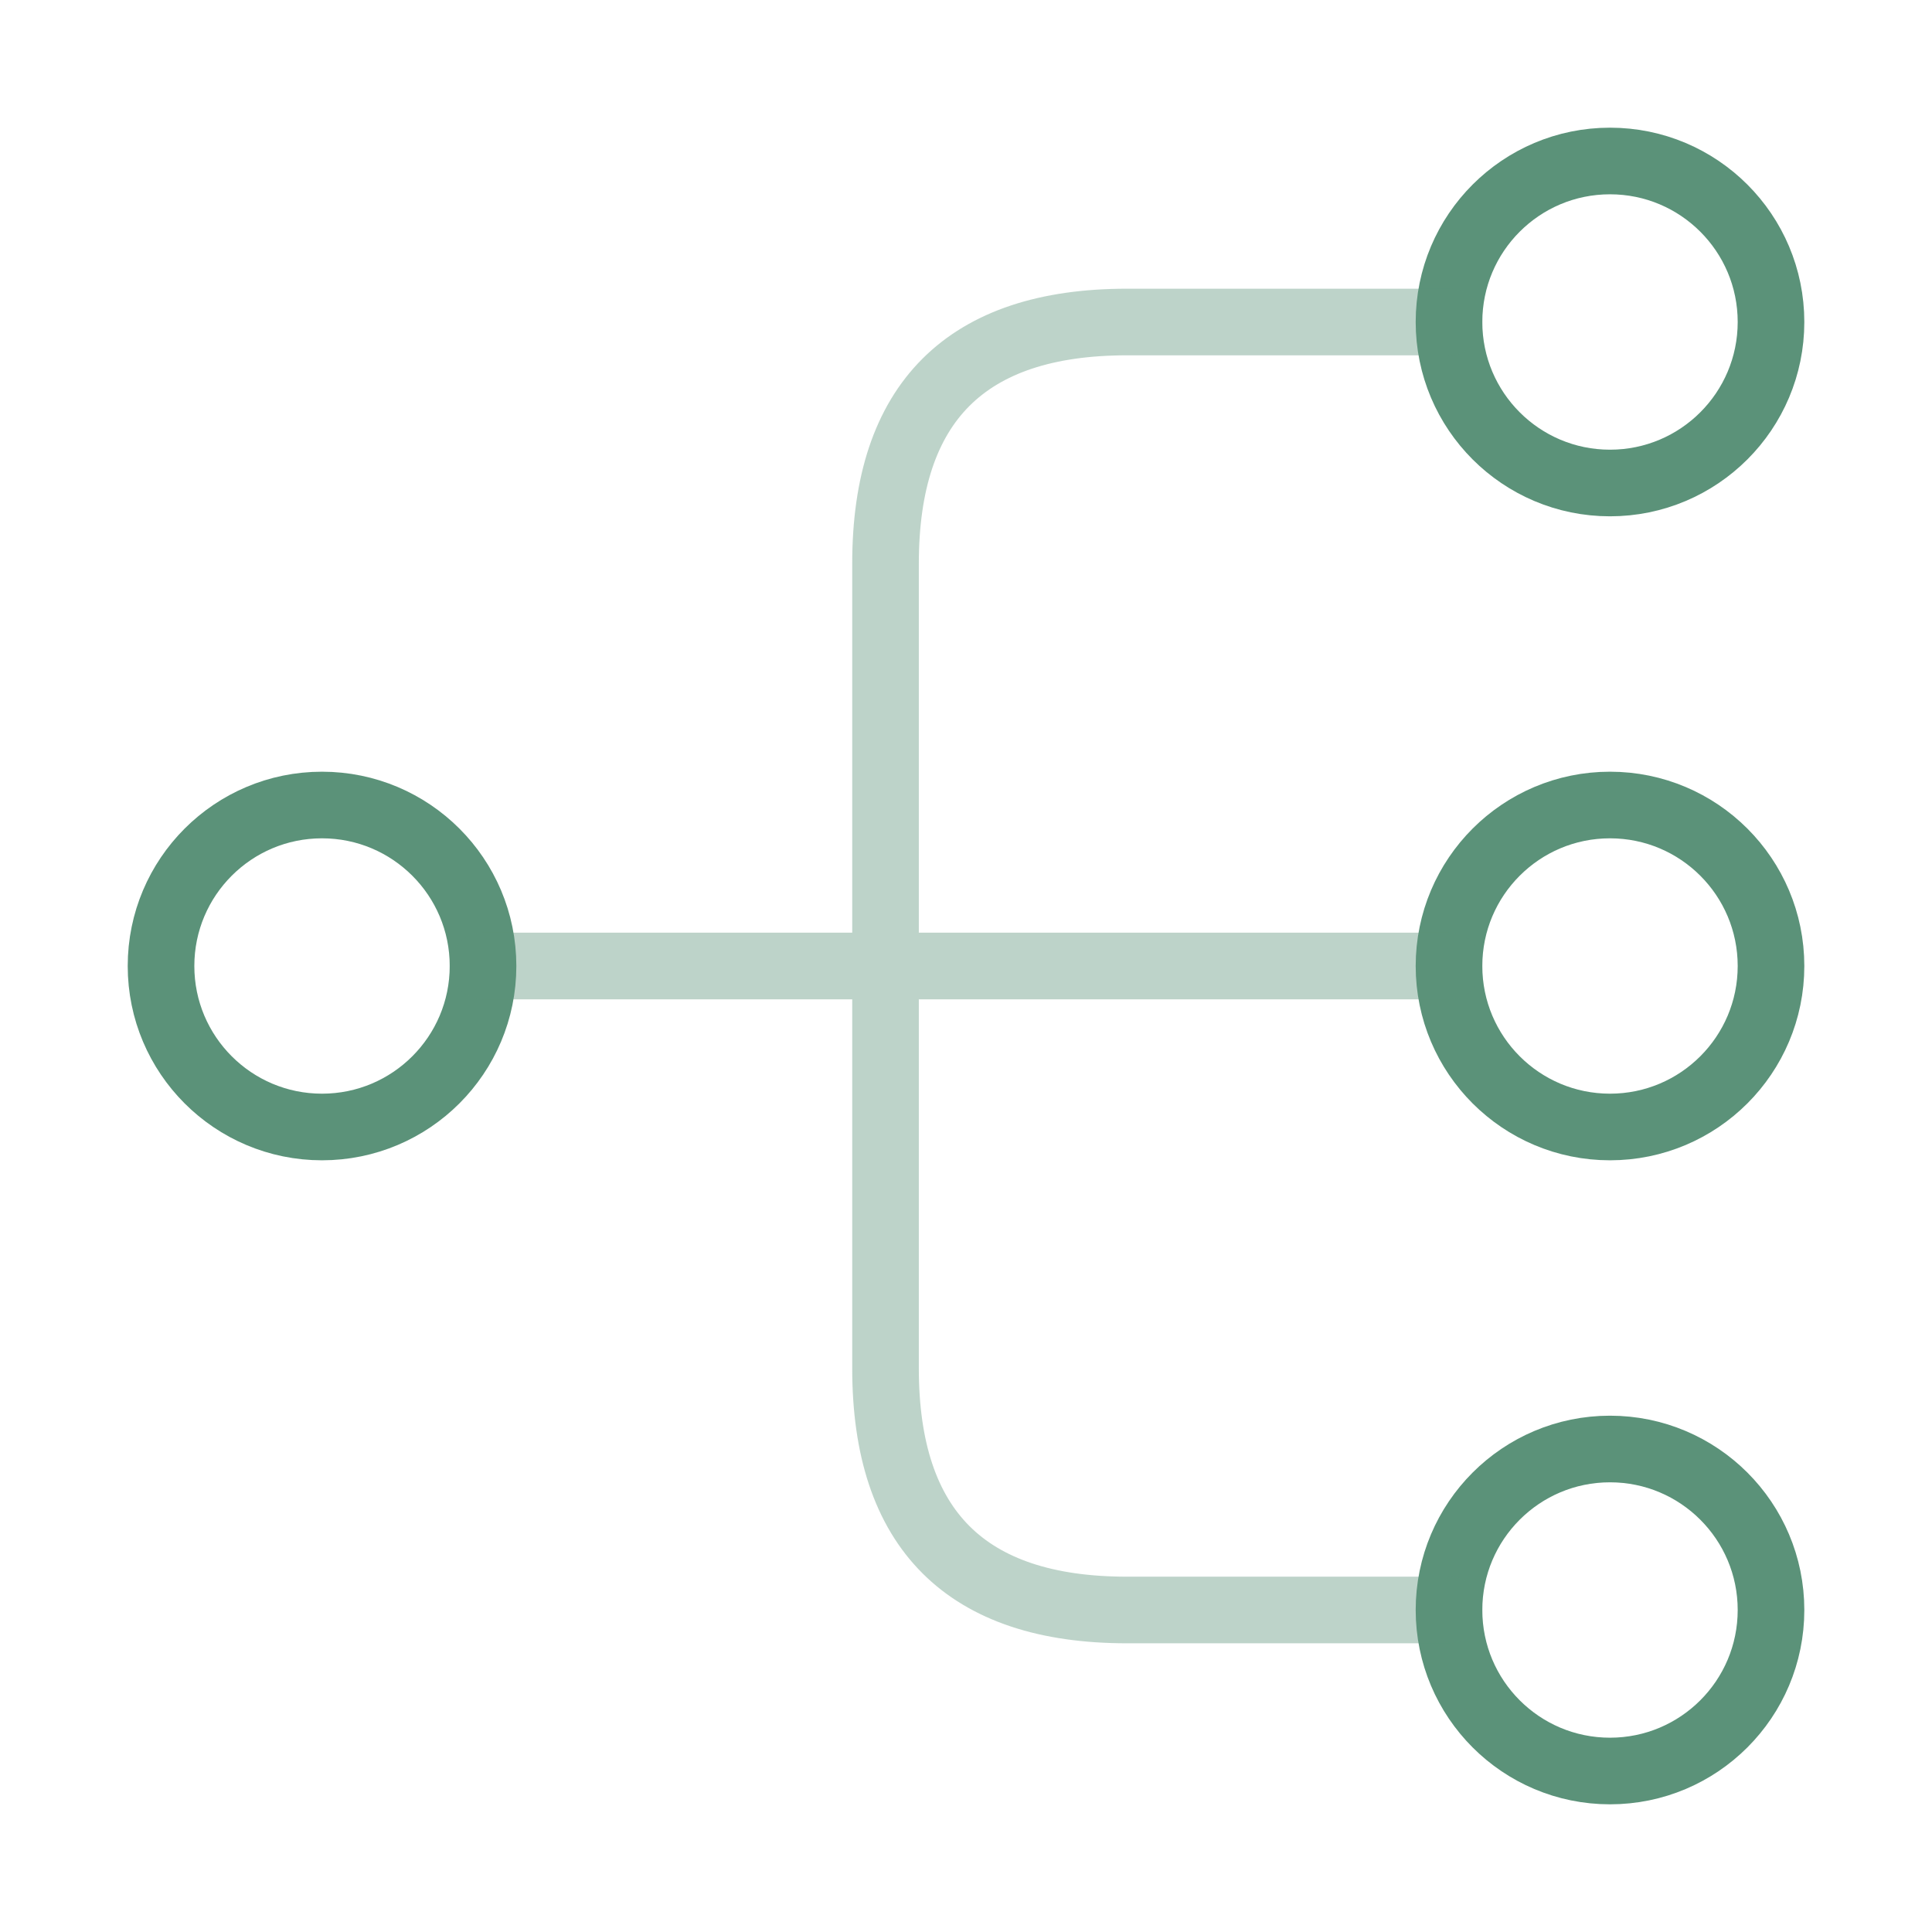 <svg width="58" height="58" viewBox="0 0 58 58" fill="none" xmlns="http://www.w3.org/2000/svg">
<path d="M48.333 33.833C51.003 33.833 53.167 31.669 53.167 29C53.167 26.331 51.003 24.167 48.333 24.167C45.664 24.167 43.5 26.331 43.5 29C43.5 31.669 45.664 33.833 48.333 33.833Z" stroke="#5B9279" stroke-width="2" stroke-linecap="round" stroke-linejoin="round"/>
<path d="M48.333 14.5C51.003 14.5 53.167 12.336 53.167 9.667C53.167 6.997 51.003 4.833 48.333 4.833C45.664 4.833 43.5 6.997 43.5 9.667C43.5 12.336 45.664 14.5 48.333 14.5Z" stroke="#5B9279" stroke-width="2" stroke-linecap="round" stroke-linejoin="round"/>
<path d="M48.333 53.167C51.003 53.167 53.167 51.003 53.167 48.333C53.167 45.664 51.003 43.5 48.333 43.5C45.664 43.5 43.5 45.664 43.5 48.333C43.5 51.003 45.664 53.167 48.333 53.167Z" stroke="#5B9279" stroke-width="2" stroke-linecap="round" stroke-linejoin="round"/>
<path d="M9.667 33.833C12.337 33.833 14.501 31.669 14.501 29C14.501 26.331 12.337 24.167 9.667 24.167C6.998 24.167 4.834 26.331 4.834 29C4.834 31.669 6.998 33.833 9.667 33.833Z" stroke="#5B9279" stroke-width="2" stroke-linecap="round" stroke-linejoin="round"/>
<g opacity="0.4">
<path d="M14.5 29H43.5" stroke="#5B9279" stroke-width="2" stroke-linecap="round" stroke-linejoin="round"/>
<path d="M43.501 9.667H33.834C29.001 9.667 26.584 12.083 26.584 16.917V41.083C26.584 45.917 29.001 48.333 33.834 48.333H43.501" stroke="#5B9279" stroke-width="2" stroke-linecap="round" stroke-linejoin="round"/>
</g>
</svg>
